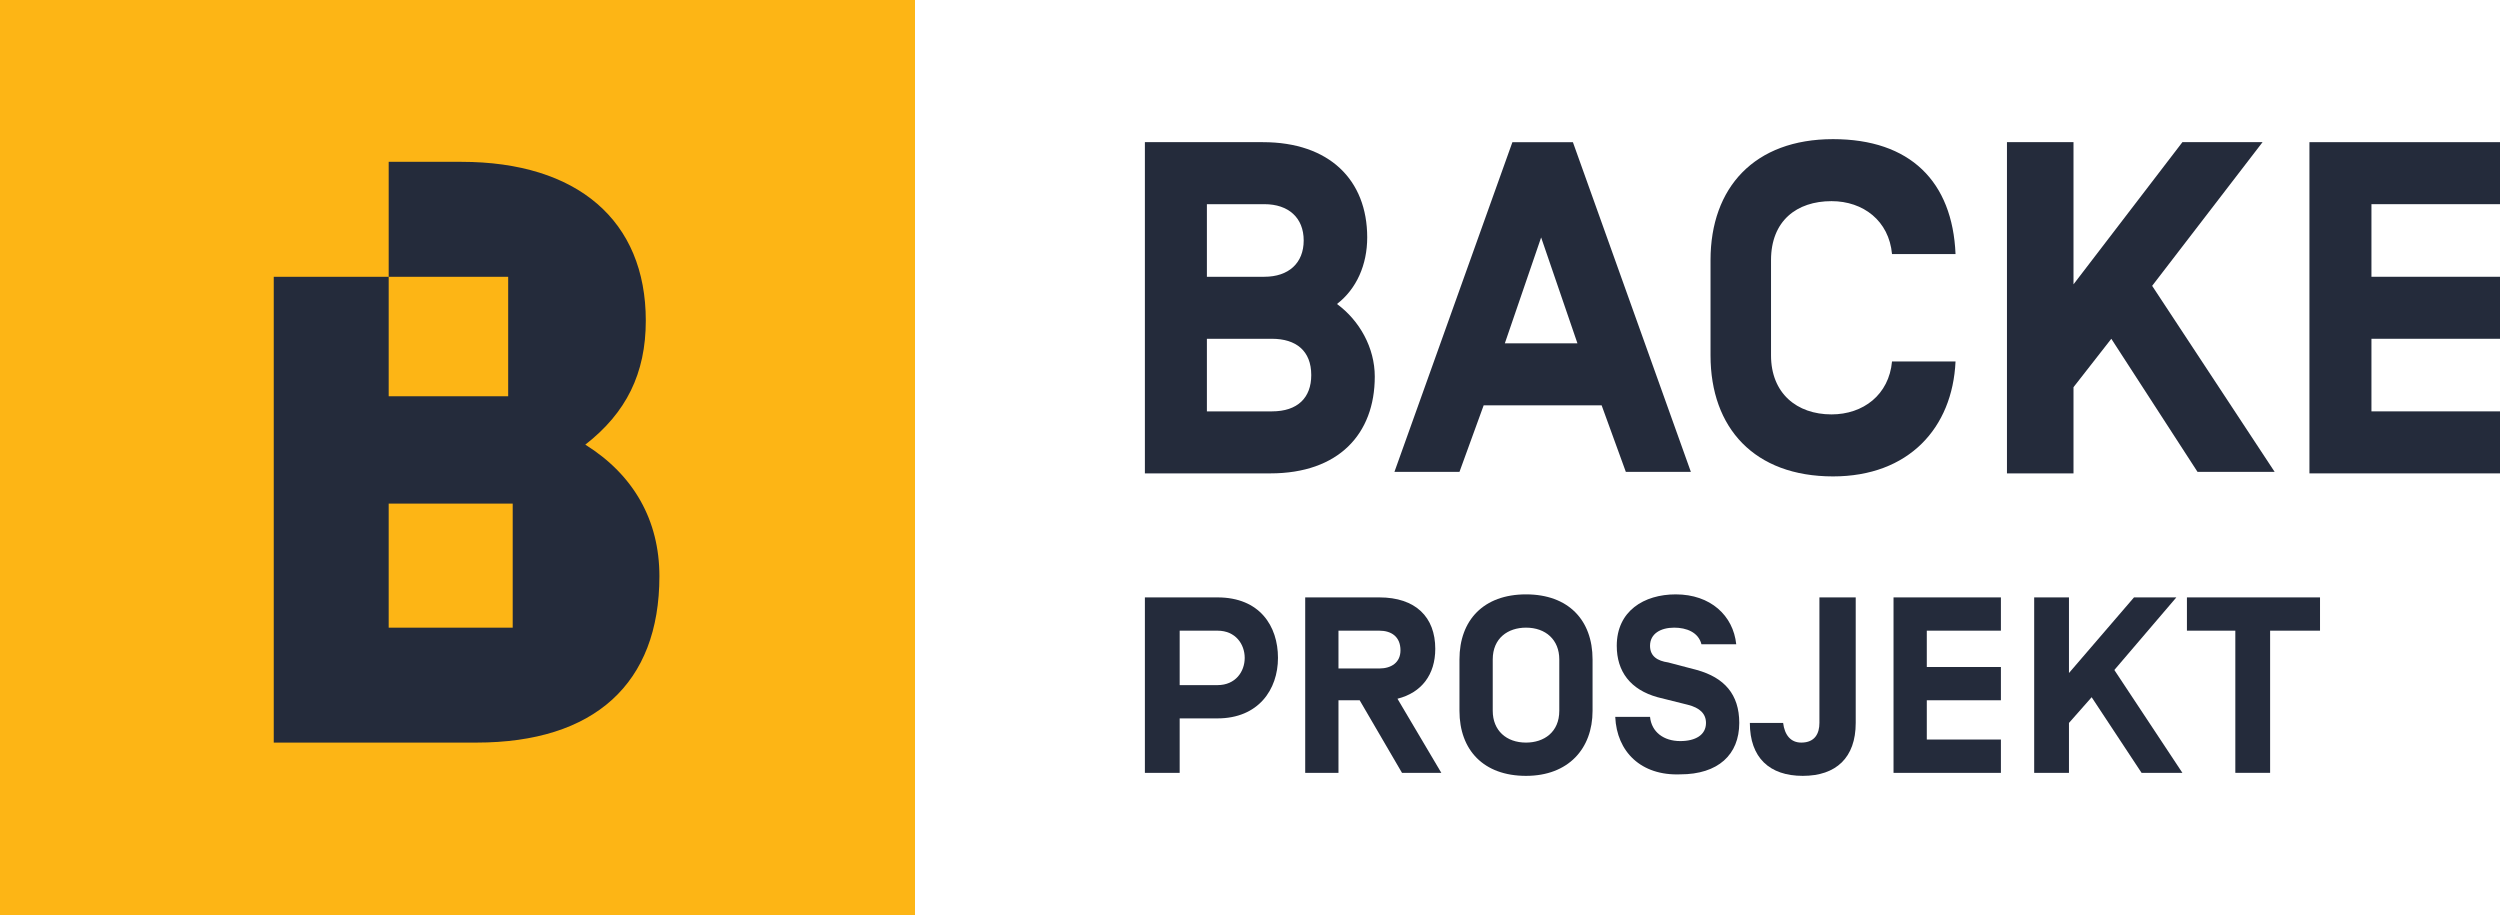 <?xml version="1.0" encoding="utf-8"?>
<!-- Generator: Adobe Illustrator 19.2.1, SVG Export Plug-In . SVG Version: 6.00 Build 0)  -->
<svg version="1.1" id="Layer_1" xmlns="http://www.w3.org/2000/svg" xmlns:xlink="http://www.w3.org/1999/xlink" x="0px" y="0px"
	 viewBox="0 0 165.3 60.5" style="enable-background:new 0 0 165.3 60.5;" xml:space="preserve">
<style type="text/css">
	.st0{fill:#FDB515;}
	.st1{fill:#242B3B;}
</style>
<g>
	<g>
		<rect class="st0" width="60.5" height="60.5"/>
		<path class="st1" d="M38.7,29.4c2.7-2.1,4-4.7,4-8.2c0-6.6-4.5-10.5-12.2-10.5h-4.8v7.6h7.9v7.9h-7.9v-7.9h-7.6l0,30.8h13.4
			c7.8,0,12.1-3.9,12.1-11C43.6,34.4,41.9,31.4,38.7,29.4z M33.9,41.5h-8.2v-8.2h8.2V41.5z"/>
	</g>
	<g>
		<path class="st1" d="M75.7,9.4h7.8c4.4,0,6.9,2.5,6.9,6.3c0,1.8-0.7,3.4-2,4.4c1.5,1.1,2.5,2.9,2.5,4.8c0,3.8-2.4,6.4-6.9,6.4
			h-8.3V9.4z M83.6,13.5h-3.8v4.8h3.8c1.6,0,2.6-0.9,2.6-2.4C86.2,14.4,85.2,13.5,83.6,13.5z M84.1,27.2c1.7,0,2.6-0.9,2.6-2.4
			c0-1.6-1-2.4-2.6-2.4h-4.3v4.8H84.1z"/>
		<path class="st1" d="M98.1,26.8l-1.6,4.4h-4.3l7.8-21.8h4l7.8,21.8h-4.3l-1.6-4.4H98.1z M101.9,15.7l-2.4,7h4.8L101.9,15.7z"/>
		<path class="st1" d="M129.3,23.9c-0.2,4.4-3.1,7.6-8.1,7.6c-5.2,0-8.1-3.2-8.1-8v-6.3c0-4.8,2.9-8,8.1-8c5.1,0,7.9,2.8,8.1,7.6
			h-4.2c-0.2-2.2-1.9-3.5-4-3.5c-2.3,0-4,1.3-4,3.9v6.3c0,2.5,1.7,3.9,4,3.9c2.1,0,3.8-1.3,4-3.5H129.3z"/>
		<path class="st1" d="M137.1,31.3h-4.4V9.4h4.4v9.4l7.2-9.4h5.3l-7.3,9.5l8.1,12.3h-5.1l-5.7-8.8l-2.5,3.2V31.3z"/>
		<path class="st1" d="M156.8,18.3h8.5v4.1h-8.5v4.8h8.5v4.1h-12.6V9.4h12.6v4.1h-8.5V18.3z"/>
	</g>
	<g>
		<path class="st1" d="M77.9,51.1h-2.2V39.5h4.8c2.8,0,4,1.9,4,4c0,2.1-1.3,4-4,4h-2.5V51.1z M80.5,45.3c1.2,0,1.8-0.9,1.8-1.8
			s-0.6-1.8-1.8-1.8h-2.5v3.6H80.5z"/>
		<path class="st1" d="M88.5,46.3v4.8h-2.2V39.5h4.9c2.4,0,3.7,1.3,3.7,3.4c0,1.7-0.9,2.9-2.5,3.3l2.9,4.9h-2.6l-2.8-4.8H88.5z
			 M91.2,41.7h-2.7v2.5h2.7c0.8,0,1.4-0.4,1.4-1.2C92.6,42.1,92,41.7,91.2,41.7z"/>
		<path class="st1" d="M100.9,51.3c-2.8,0-4.4-1.7-4.4-4.3v-3.4c0-2.6,1.6-4.3,4.4-4.3c2.8,0,4.4,1.7,4.4,4.3V47
			C105.3,49.5,103.7,51.3,100.9,51.3z M103.1,43.6c0-1.3-0.9-2.1-2.2-2.1c-1.2,0-2.2,0.7-2.2,2.1V47c0,1.3,0.9,2.1,2.2,2.1
			c1.2,0,2.2-0.7,2.2-2.1V43.6z"/>
		<path class="st1" d="M106.8,47.4h2.3c0.1,1,0.9,1.6,2,1.6c1,0,1.7-0.4,1.7-1.2c0-0.6-0.4-1-1.2-1.2l-2-0.5
			c-1.8-0.5-2.7-1.7-2.7-3.4c0-2.3,1.8-3.4,3.9-3.4c2.3,0,3.8,1.4,4,3.3h-2.3c-0.2-0.8-1-1.1-1.8-1.1c-0.9,0-1.6,0.4-1.6,1.2
			c0,0.7,0.5,1,1.2,1.1l1.9,0.5c1.8,0.5,2.8,1.6,2.8,3.5c0,2.1-1.4,3.4-3.9,3.4C108.5,51.3,106.9,49.7,106.8,47.4z"/>
		<path class="st1" d="M120.5,39.5h2.2v8.3c0,2.3-1.3,3.5-3.5,3.5c-2.2,0-3.5-1.2-3.5-3.5h2.2c0.1,0.8,0.5,1.3,1.2,1.3
			c0.9,0,1.2-0.6,1.2-1.3V39.5z"/>
		<path class="st1" d="M127.4,44.1h4.9v2.2h-4.9v2.6h4.9v2.2h-7.1V39.5h7.1v2.2h-4.9V44.1z"/>
		<path class="st1" d="M136.8,51.1h-2.3V39.5h2.3v5l4.3-5h2.8l-4.1,4.8l4.5,6.8h-2.7l-3.3-5l-1.5,1.7V51.1z"/>
		<path class="st1" d="M150.1,41.7v9.4h-2.3v-9.4h-3.2v-2.2h8.8v2.2H150.1z"/>
	</g>
</g>
</svg>
